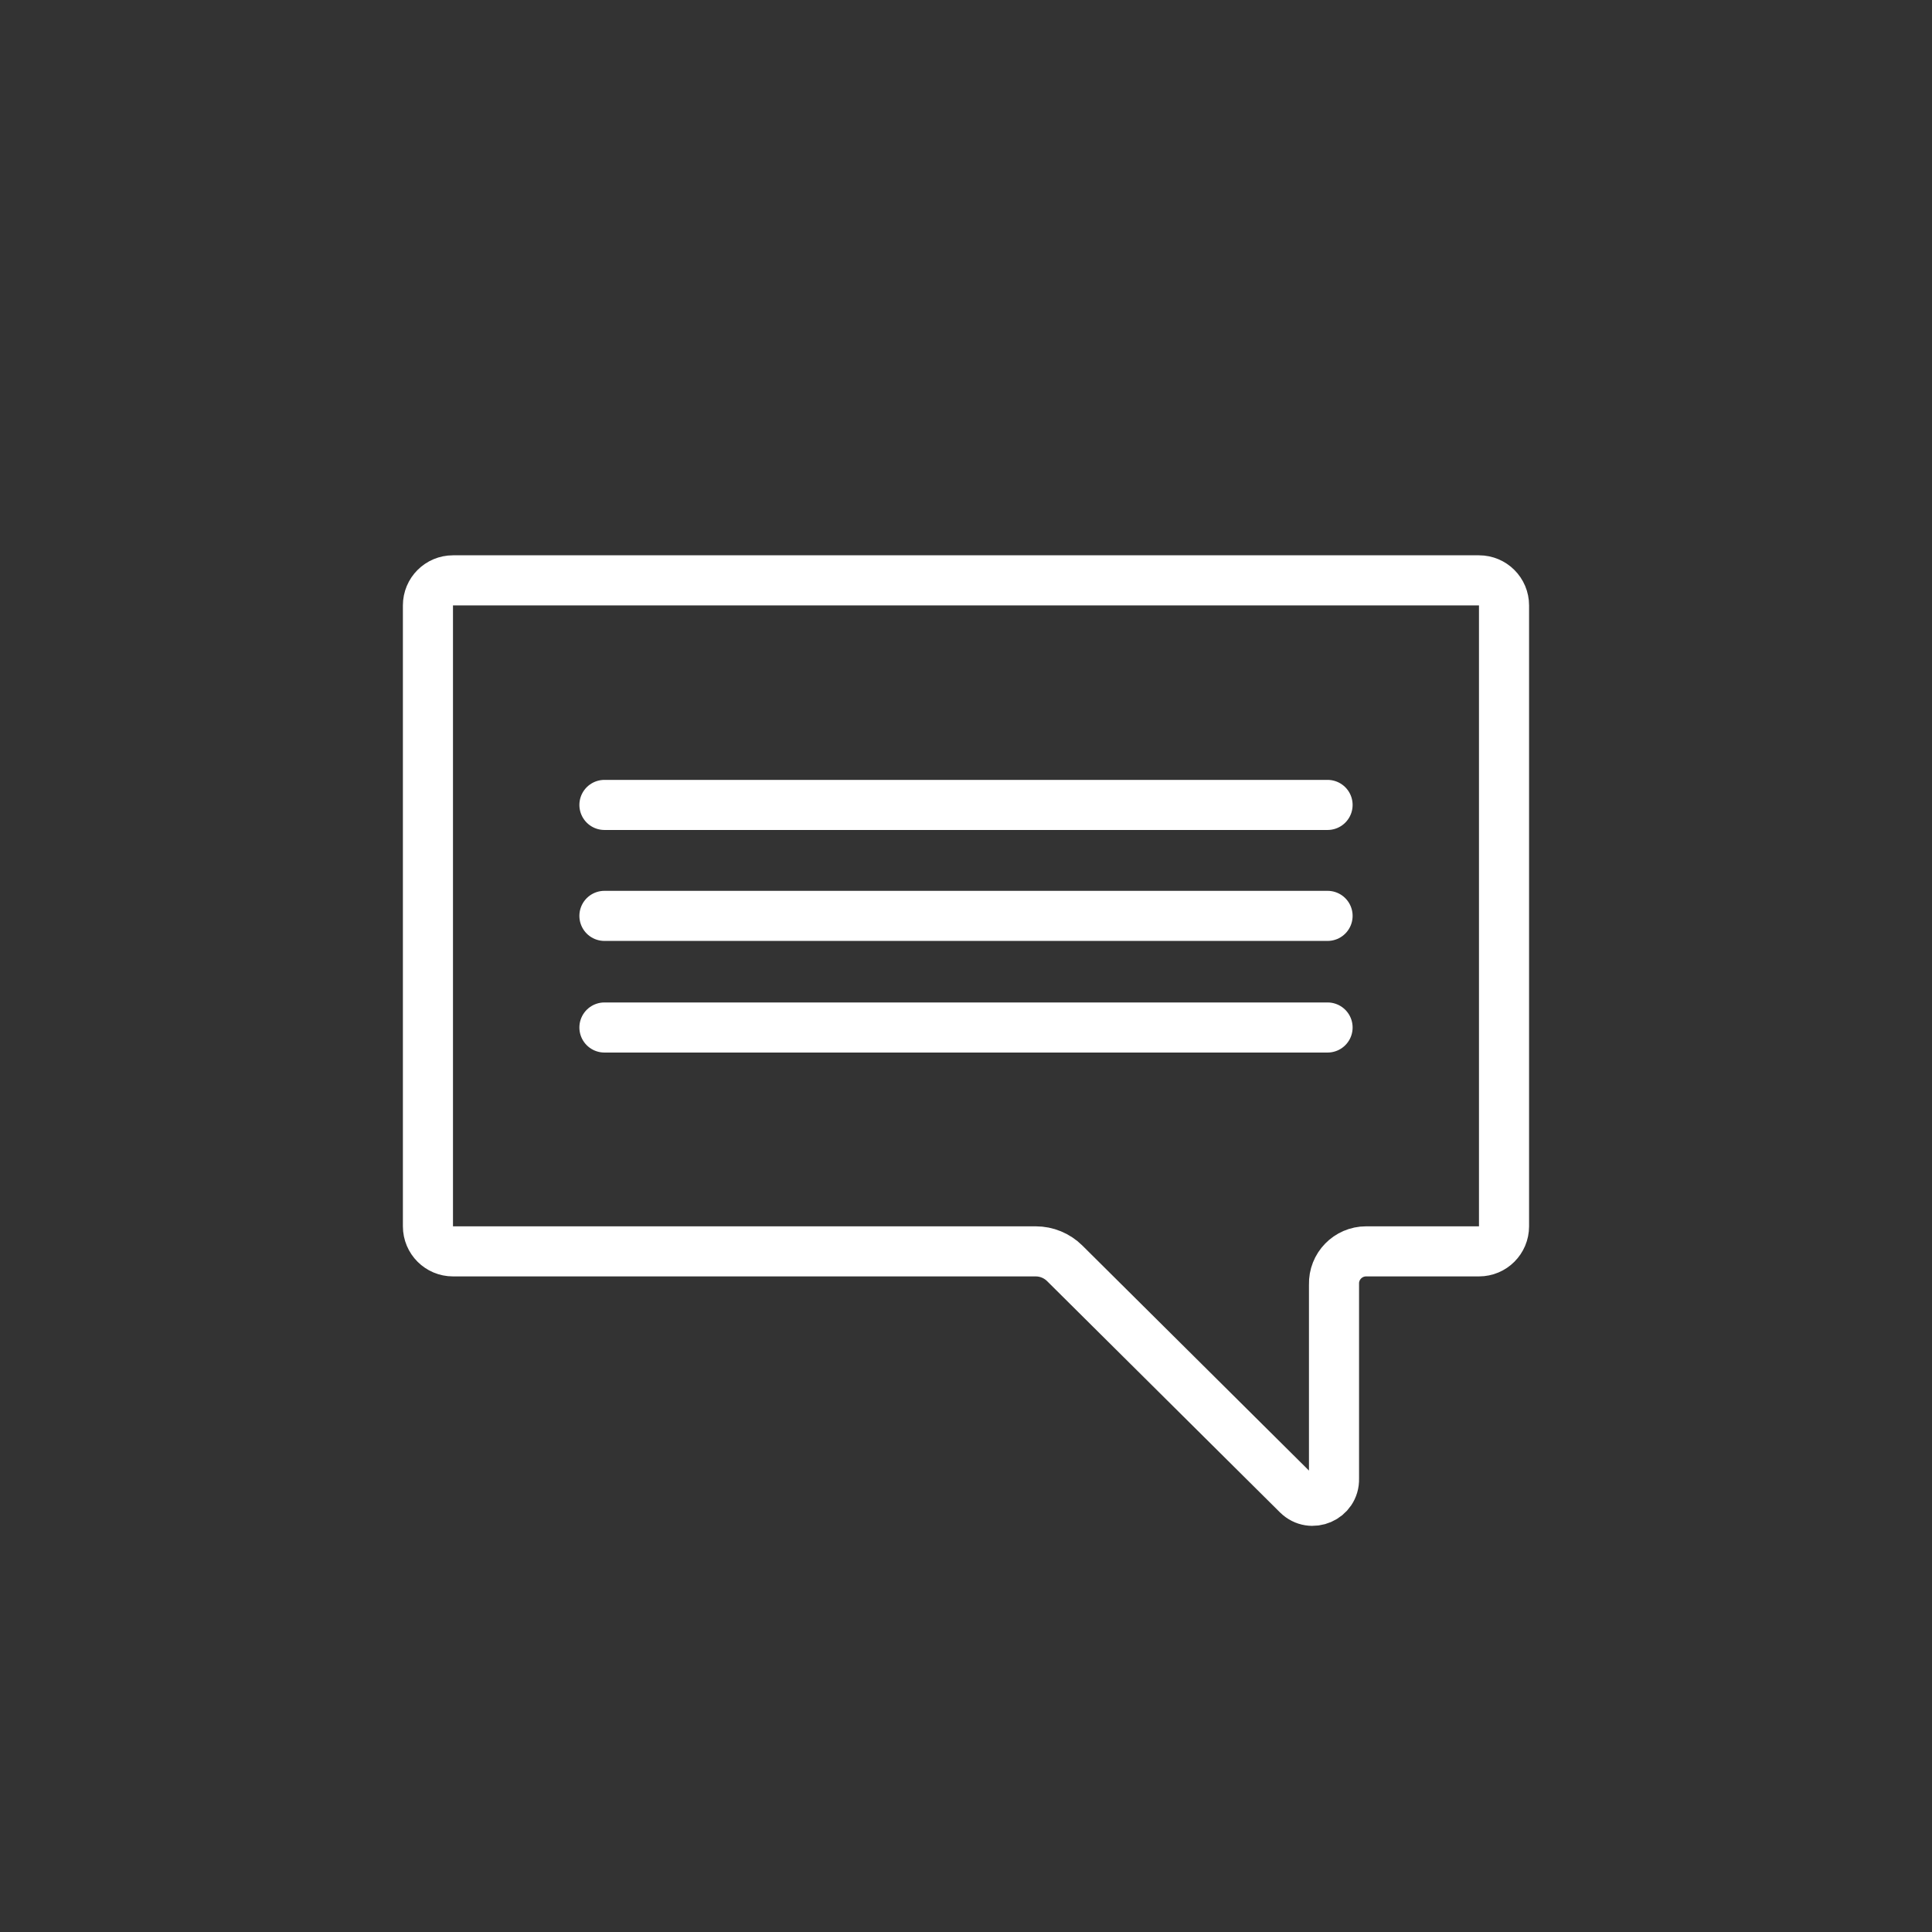 <?xml version="1.0" encoding="UTF-8"?><svg id="a" xmlns="http://www.w3.org/2000/svg" width="540" height="540" viewBox="0 0 540 540"><rect x="0" y="0" width="540" height="540" fill="#333333" stroke="none"/><g id="b"><g id="c"><path d="m413.39,349.76h-31.55c-5.06,0-9.13,4.18-8.98,9.24v54.33c.15,5.38-6.34,8.2-10.17,4.42l-65.11-64.66c-2.16-2.13-5.06-3.33-8.1-3.33H126.61c-3.87,0-7-3.13-7-7v-173.55c0-3.87,3.13-7,7-7h286.77c3.87,0,7,3.13,7,7v173.55c0,3.87-3.13,7-7,7Z" style="fill:none; stroke:#fff; stroke-miterlimit:10; stroke-width:14px;"/><line x1="168.94" y1="224.98" x2="371.06" y2="224.98" style="fill:none; stroke:#fff; stroke-linecap:round; stroke-linejoin:round; stroke-width:14px;"/><line x1="168.94" y1="255.99" x2="371.06" y2="255.99" style="fill:none; stroke:#fff; stroke-linecap:round; stroke-linejoin:round; stroke-width:14px;"/><line x1="168.94" y1="287.19" x2="371.06" y2="287.19" style="fill:none; stroke:#fff; stroke-linecap:round; stroke-linejoin:round; stroke-width:14px;"/></g></g></svg>